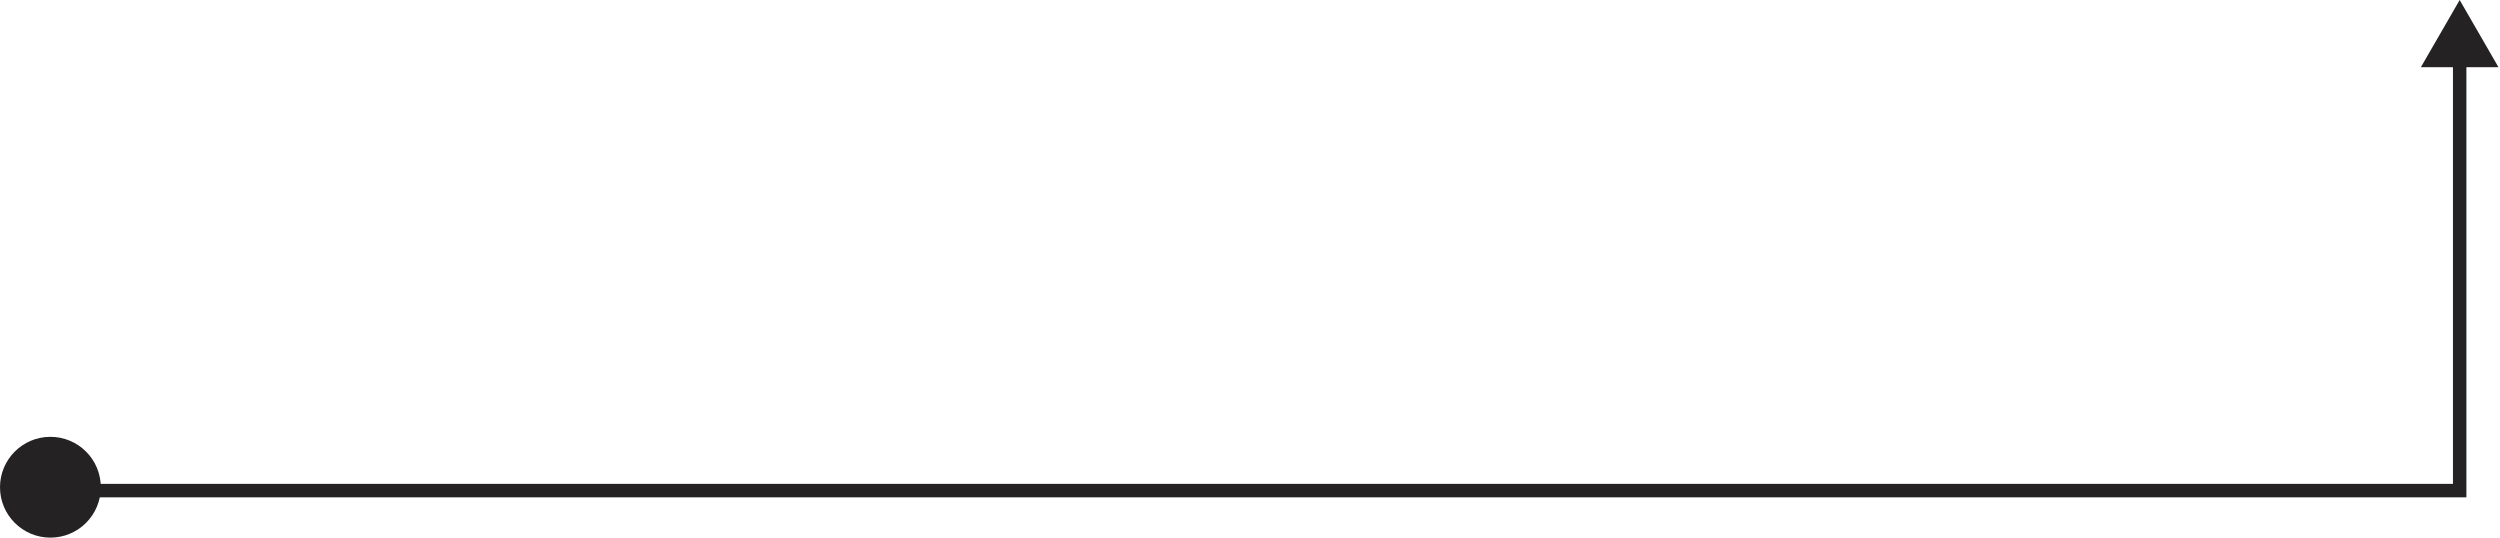 <svg xmlns="http://www.w3.org/2000/svg" width="372" height="80" viewBox="0 0 372 80" fill="none"><path d="M366 0L371.774 10H360.226L366 0ZM366 73H367V74H366V73ZM8 74C7.448 74 7 73.552 7 73C7 72.448 7.448 72 8 72V74ZM367 9V73H365V9H367ZM366 74H8V72H366V74Z" fill="#242223"></path><circle cx="7.5" cy="72.5" r="7.5" fill="#242223"></circle></svg>